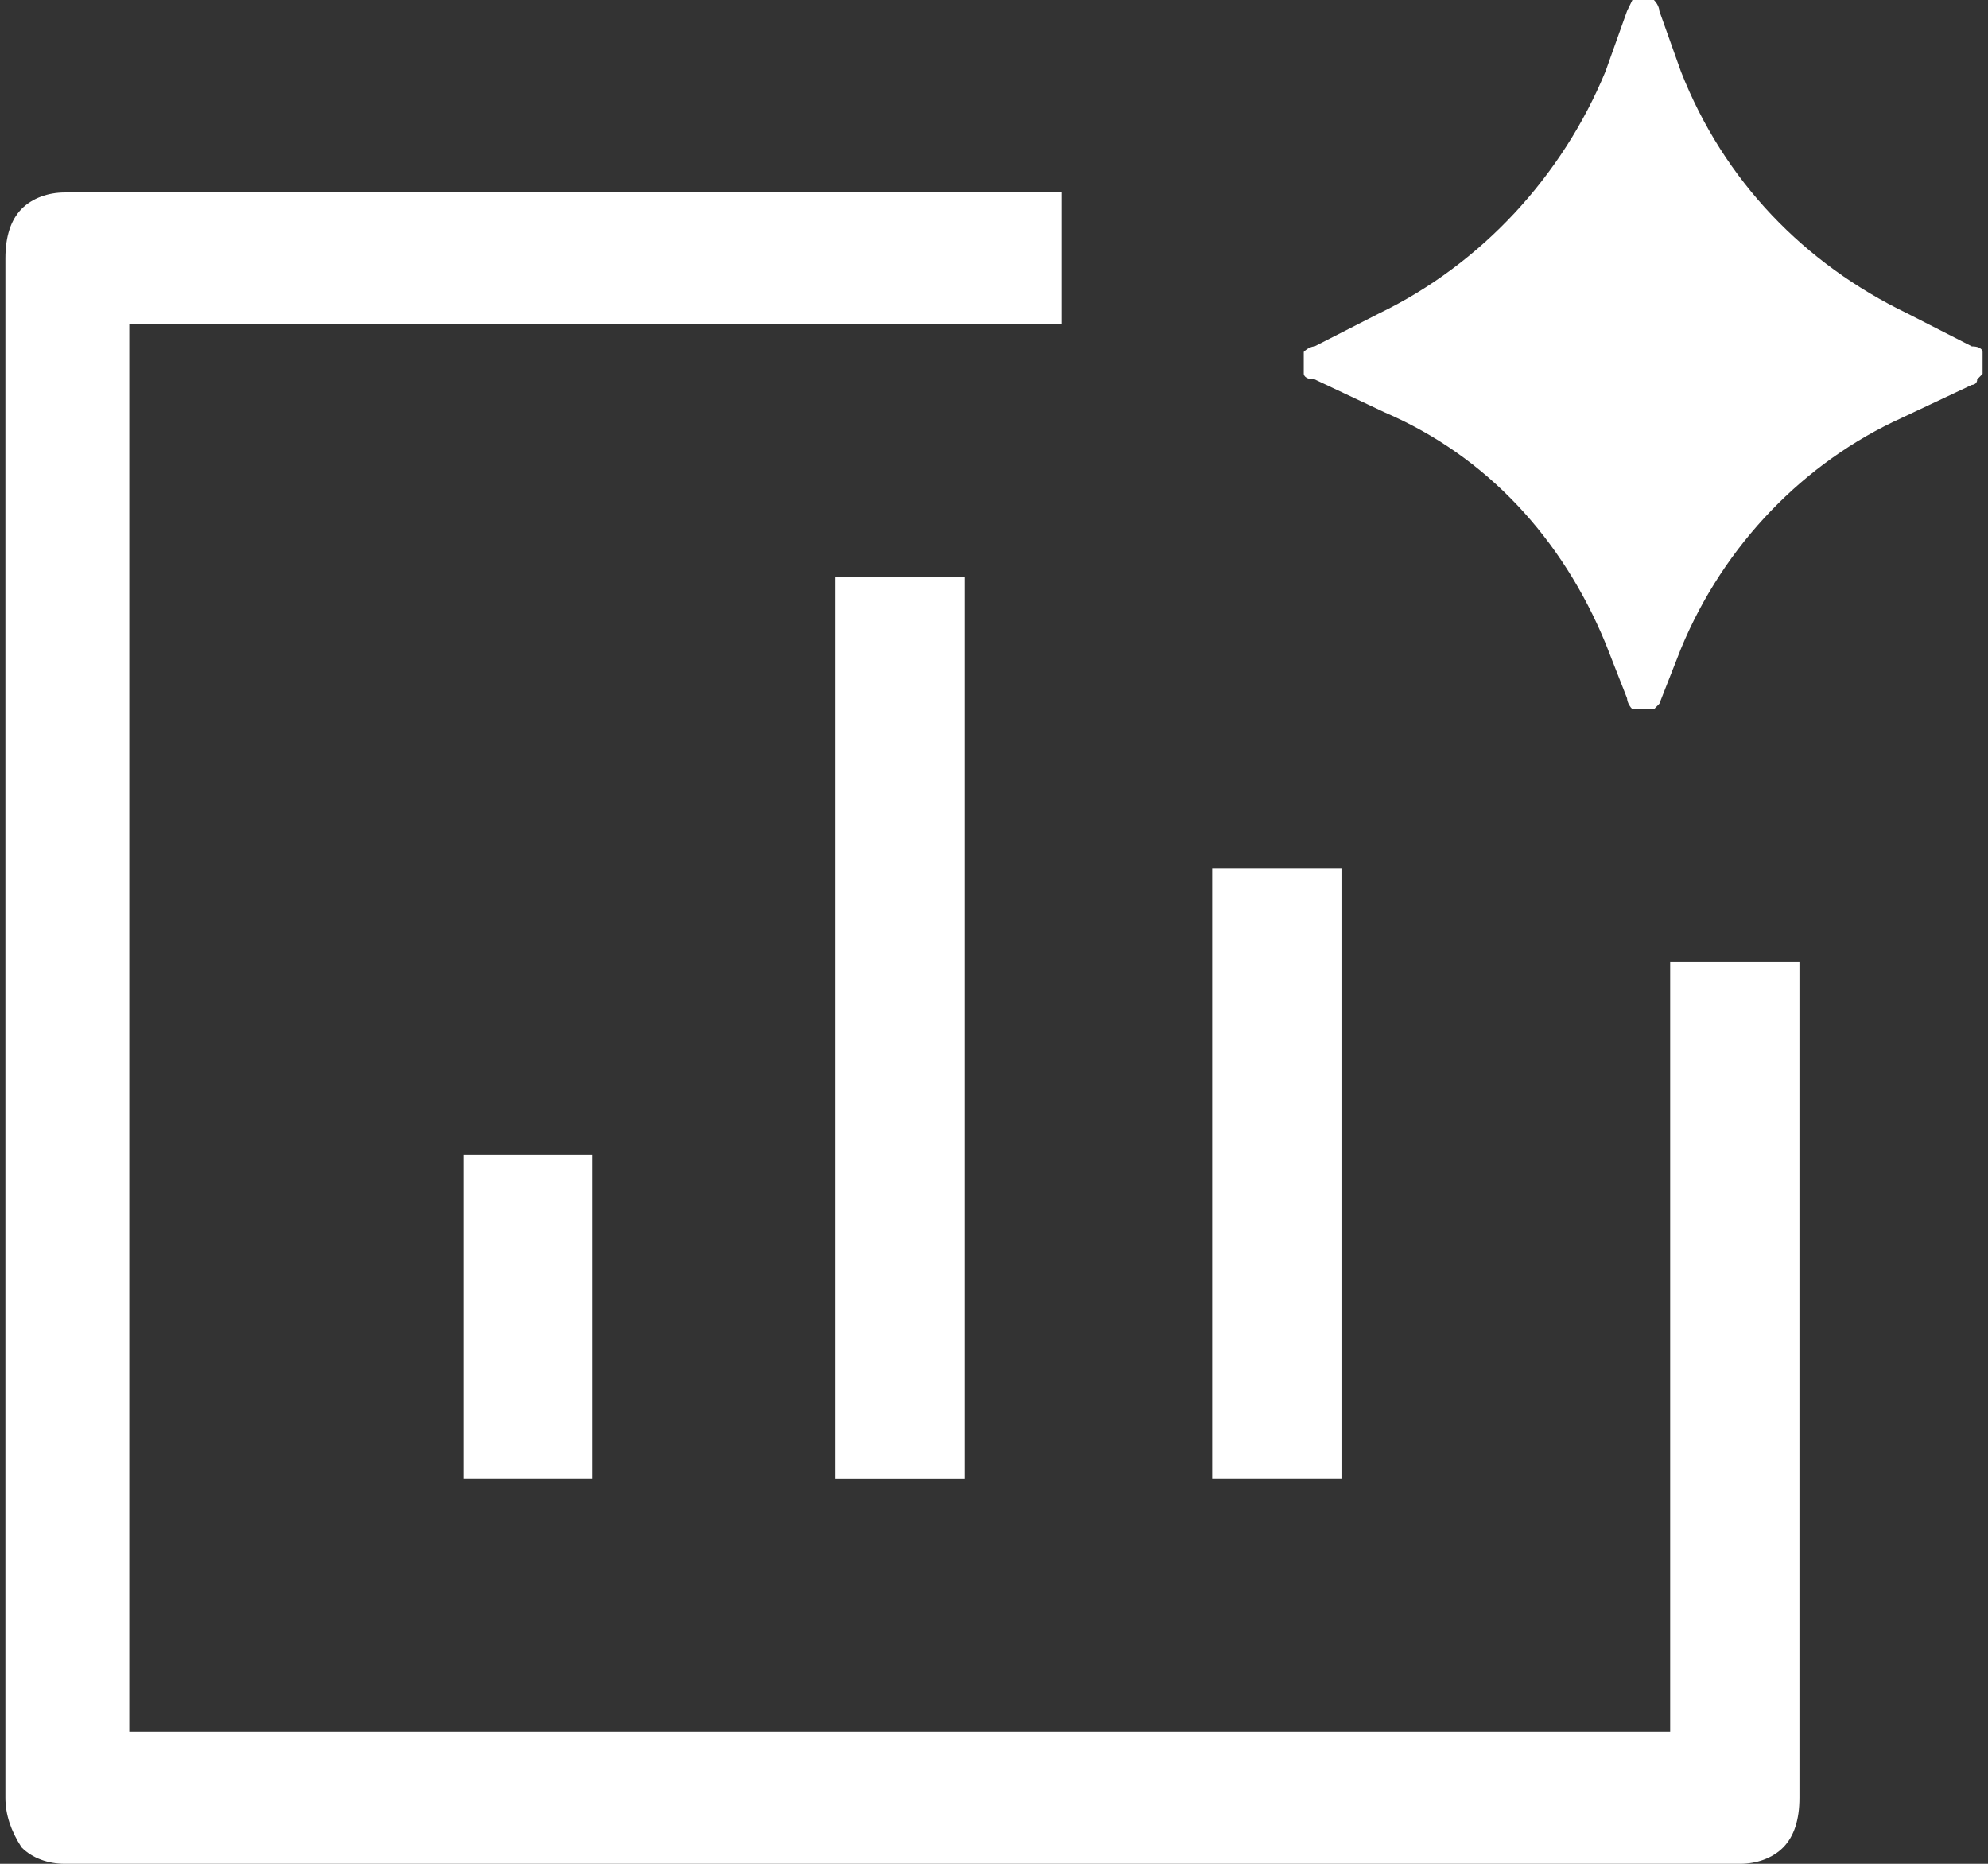 <svg width="32" height="30" viewBox="0 0 32 30" fill="none" xmlns="http://www.w3.org/2000/svg">
<rect x="0" y="0" width="32" height="30" fill="#333333" stroke="none"/>
<g clip-path="url(#clip0_7701_1480)">
<path d="M28.011 30C28.271 30 28.531 29.912 28.705 29.735C28.878 29.558 28.965 29.292 28.965 28.938V15.487H26.884V27.876H2.081V5.222H17.084V3.098H1.041C0.781 3.098 0.521 3.186 0.347 3.363C0.174 3.54 0.087 3.806 0.087 4.16V28.938C0.087 29.204 0.174 29.469 0.347 29.735C0.521 29.912 0.781 30 1.041 30H28.011Z" fill="white"/>
<path d="M21.593 13.982H19.512V23.805H21.593V13.982Z" fill="white"/>
<path d="M31.913 6.018C31.913 6.018 31.913 5.929 31.913 5.841C31.913 5.752 31.913 5.752 31.913 5.664C31.913 5.664 31.913 5.575 31.74 5.575L30.699 5.044C29.051 4.248 27.751 2.92 27.057 1.15L26.71 0.177C26.71 0.177 26.71 0.088 26.623 0C26.623 0 26.537 0 26.45 0C26.363 0 26.363 0 26.276 0C26.276 0 26.276 0 26.19 0.177L25.843 1.15C25.149 2.832 23.848 4.248 22.2 5.044L21.16 5.575C21.16 5.575 21.073 5.575 20.986 5.664C20.986 5.664 20.986 5.752 20.986 5.841C20.986 5.929 20.986 5.929 20.986 6.018C20.986 6.018 20.986 6.106 21.16 6.106L22.287 6.637C23.935 7.345 25.149 8.673 25.843 10.354L26.19 11.239C26.19 11.239 26.19 11.327 26.276 11.416C26.363 11.416 26.45 11.416 26.623 11.416C26.623 11.416 26.623 11.416 26.71 11.327L27.057 10.443C27.751 8.761 29.051 7.434 30.612 6.726L31.74 6.195C31.74 6.195 31.826 6.195 31.826 6.106L31.913 6.018Z" fill="white"/>
<path d="M15.523 9.293H13.442V23.806H15.523V9.293Z" fill="white"/>
<path d="M9.539 18.584H7.458V23.805H9.539V18.584Z" fill="white"/>
</g>
<defs>
<clipPath id="clip0_7701_1480">
<rect width="32" height="30" fill="white"/>
</clipPath>
</defs>
</svg>
